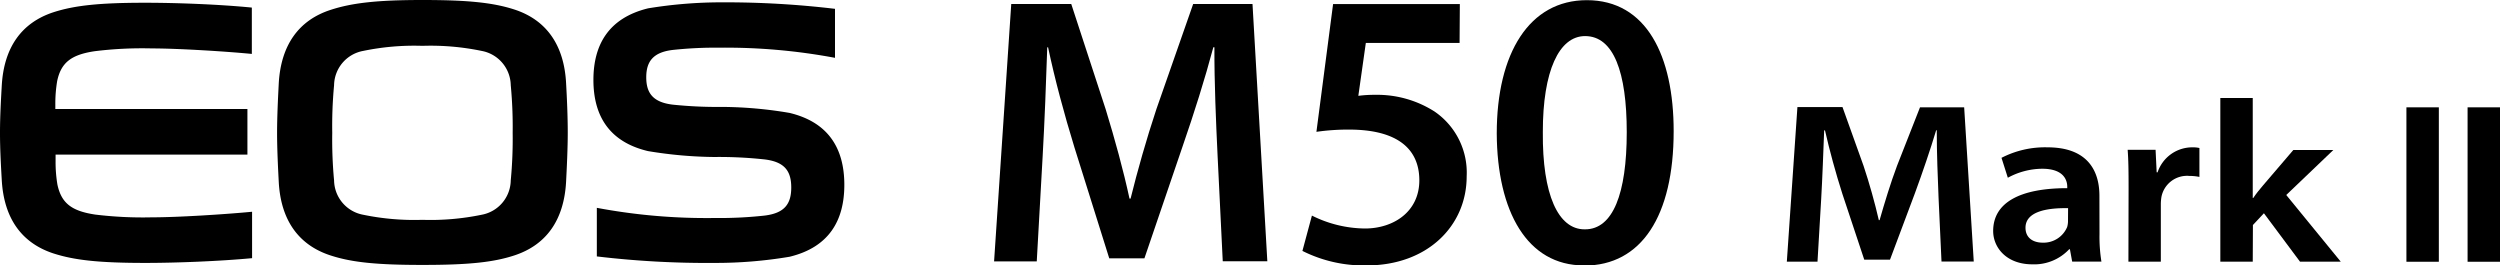 <svg xmlns="http://www.w3.org/2000/svg" width="300" height="31.85" viewBox="0 0 300 31.85">
  <title>E_Product_Logo</title>
  <g id="Artwork">
    <g>
      <g>
        <path d="M146.11,18.67c-.19-4-.4-8.85-.38-13h-.13c-1,3.77-2.31,7.91-3.67,11.84L137.33,31h-4.22l-4.18-13.32c-1.23-4-2.35-8.17-3.16-12h-.1c-.13,4-.32,9-.56,13.21l-.7,12.48h-5.12L121.35.48h7.2l4.13,12.63c1.12,3.66,2.12,7.3,2.86,10.72h.13c.83-3.35,1.89-7.09,3.1-10.74L143.18.48h7.12l1.78,30.87h-5.35Z"/>
        <path d="M175.15,5.15H163.9L163,11.5a14.45,14.45,0,0,1,2-.12,12.79,12.79,0,0,1,7.14,2A8.88,8.88,0,0,1,176,21.17c0,5.92-4.7,10.68-12,10.68a16.41,16.41,0,0,1-7.71-1.74l1.14-4.24a14.46,14.46,0,0,0,6.37,1.55c3.4,0,6.53-2,6.52-5.8s-2.69-6.07-8.44-6.07a26.75,26.75,0,0,0-3.91.27l2-15.33h15.21Z"/>
        <path d="M190.06,31.85c-6.79,0-10.4-6.45-10.45-15.83,0-9.66,3.92-16,10.81-16,7.16,0,10.42,6.68,10.42,15.72,0,10.18-3.87,16.13-10.73,16.13Zm.15-4.33c3.34,0,5-4.27,5-11.67,0-7.18-1.57-11.52-5-11.52-3.12,0-5.08,4.18-5.07,11.52-.07,7.52,1.85,11.67,5,11.67Z"/>
      </g>
      <g>
        <path d="M6.64,12.53a16.45,16.45,0,0,1,.22-2.8c.47-2.25,1.73-3.18,4.54-3.59a46.34,46.34,0,0,1,6.82-.33c3,0,8.56.33,12,.66V.91C26.3.52,21.11.33,17.44.33,12,.33,9,.64,6.44,1.46,2.56,2.72.46,5.73.21,10.3.11,12.06,0,14,0,15.94s.11,3.88.21,5.64c.25,4.57,2.35,7.58,6.23,8.84,2.55.82,5.57,1.13,11,1.13,3.68,0,8.86-.2,12.81-.57V25.41c-3.47.33-9,.67-12,.67a47.25,47.25,0,0,1-6.82-.33c-2.8-.42-4.06-1.34-4.54-3.6a16.41,16.41,0,0,1-.22-2.8v-.8H29.69V13.08H6.64Z"/>
        <path d="M77.77,1a54.53,54.53,0,0,1,9-.72,111,111,0,0,1,13.43.78V6.94A71.38,71.38,0,0,0,86.35,5.72a48.55,48.55,0,0,0-5.6.27c-2.39.28-3.2,1.4-3.2,3.29s.81,3,3.2,3.28a52.45,52.45,0,0,0,6,.27h0a49.57,49.57,0,0,1,8,.72c4.75,1.14,6.57,4.37,6.57,8.63s-1.82,7.48-6.57,8.63a53.22,53.22,0,0,1-9,.74,111.71,111.71,0,0,1-14.13-.78V24.94a71.27,71.27,0,0,0,14.13,1.22,49.66,49.66,0,0,0,6-.29c2.39-.29,3.2-1.39,3.2-3.37s-.8-3.08-3.2-3.37a50.08,50.08,0,0,0-6-.29h0a50.89,50.89,0,0,1-8-.71C73,17,71.21,13.77,71.21,9.59S73,2.17,77.77,1Z"/>
        <path d="M33.25,15.94c0-1.94.11-4.17.2-5.92.25-4.56,2.36-7.59,6.24-8.84C42.24.35,45.26,0,50.69,0s8.45.31,11,1.13c3.88,1.25,6,4.28,6.24,8.84.1,1.75.2,4,.2,5.92s-.11,4.17-.2,5.93c-.25,4.57-2.36,7.58-6.24,8.84-2.54.83-5.57,1.13-11,1.13s-8.45-.3-11-1.13c-3.88-1.25-6-4.27-6.24-8.84C33.36,20.11,33.25,17.88,33.25,15.94Zm6.84,5.72a4.26,4.26,0,0,0,3.49,4.11,30.27,30.27,0,0,0,7.11.61,30.27,30.27,0,0,0,7.11-.61,4.26,4.26,0,0,0,3.49-4.11,53.07,53.07,0,0,0,.23-5.72,53,53,0,0,0-.23-5.72A4.26,4.26,0,0,0,57.8,6.11a30.15,30.15,0,0,0-7.11-.61,30.15,30.15,0,0,0-7.11.61,4.25,4.25,0,0,0-3.49,4.11,52.43,52.43,0,0,0-.22,5.72A52.55,52.55,0,0,0,40.09,21.66Z"/>
      </g>
    </g>
    <g>
      <g>
        <path d="M235.7,12.88H230.4l-2.75,7c-.78,2.07-1.51,4.49-2.1,6.54h-.09c-.48-2.09-1.13-4.41-1.83-6.51l-2.53-7.06h-5.41L214.42,31.4h3.68l.44-7.48c.15-2.59.26-5.69.36-8.27H219c.56,2.46,1.28,5.09,2.08,7.6l2.63,7.91h3.09l3-8c.92-2.51,1.82-5.14,2.54-7.53h.07c0,2.75.12,5.69.22,8.16l.35,7.59h3.87Z"/>
        <path d="M251.93,23.49c0-3.05-1.47-5.81-6.23-5.81a11.38,11.38,0,0,0-5.52,1.26l.76,2.39a8.73,8.73,0,0,1,4.13-1.08c2.68,0,3,1.48,3,2.16v.17c-5.71,0-8.89,1.75-8.89,5.14,0,2,1.61,4,4.7,4a5.74,5.74,0,0,0,4.42-1.81h.09l.27,1.48h3.51a18.7,18.7,0,0,1-.23-3.29Zm-3.77,3a2.56,2.56,0,0,1-.1.75,3.07,3.07,0,0,1-2.92,1.88c-1.22,0-2.08-.61-2.08-1.79,0-1.83,2.27-2.4,5.11-2.35Z"/>
        <path d="M255.41,31.4h3.89V24.54a5.61,5.61,0,0,1,.07-.9,3.13,3.13,0,0,1,3.34-2.53,6.07,6.07,0,0,1,1.22.12V17.76a3.65,3.65,0,0,0-.9-.08,4.39,4.39,0,0,0-4.12,3h-.11l-.13-2.7h-3.35c.09,1.19.11,2.47.11,4.5Z"/>
        <path d="M270.35,27l1.32-1.41L276,31.4h4.89l-6.54-8L280,18h-4.8l-3.62,4.23c-.4.47-.84,1-1.19,1.53h-.06v-12h-3.89V31.4h3.89Z"/>
      </g>
      <g>
        <rect x="288.77" y="12.88" width="3.89" height="18.53"/>
        <rect x="296.11" y="12.88" width="3.89" height="18.53"/>
      </g>
    </g>
  </g>
</svg>
